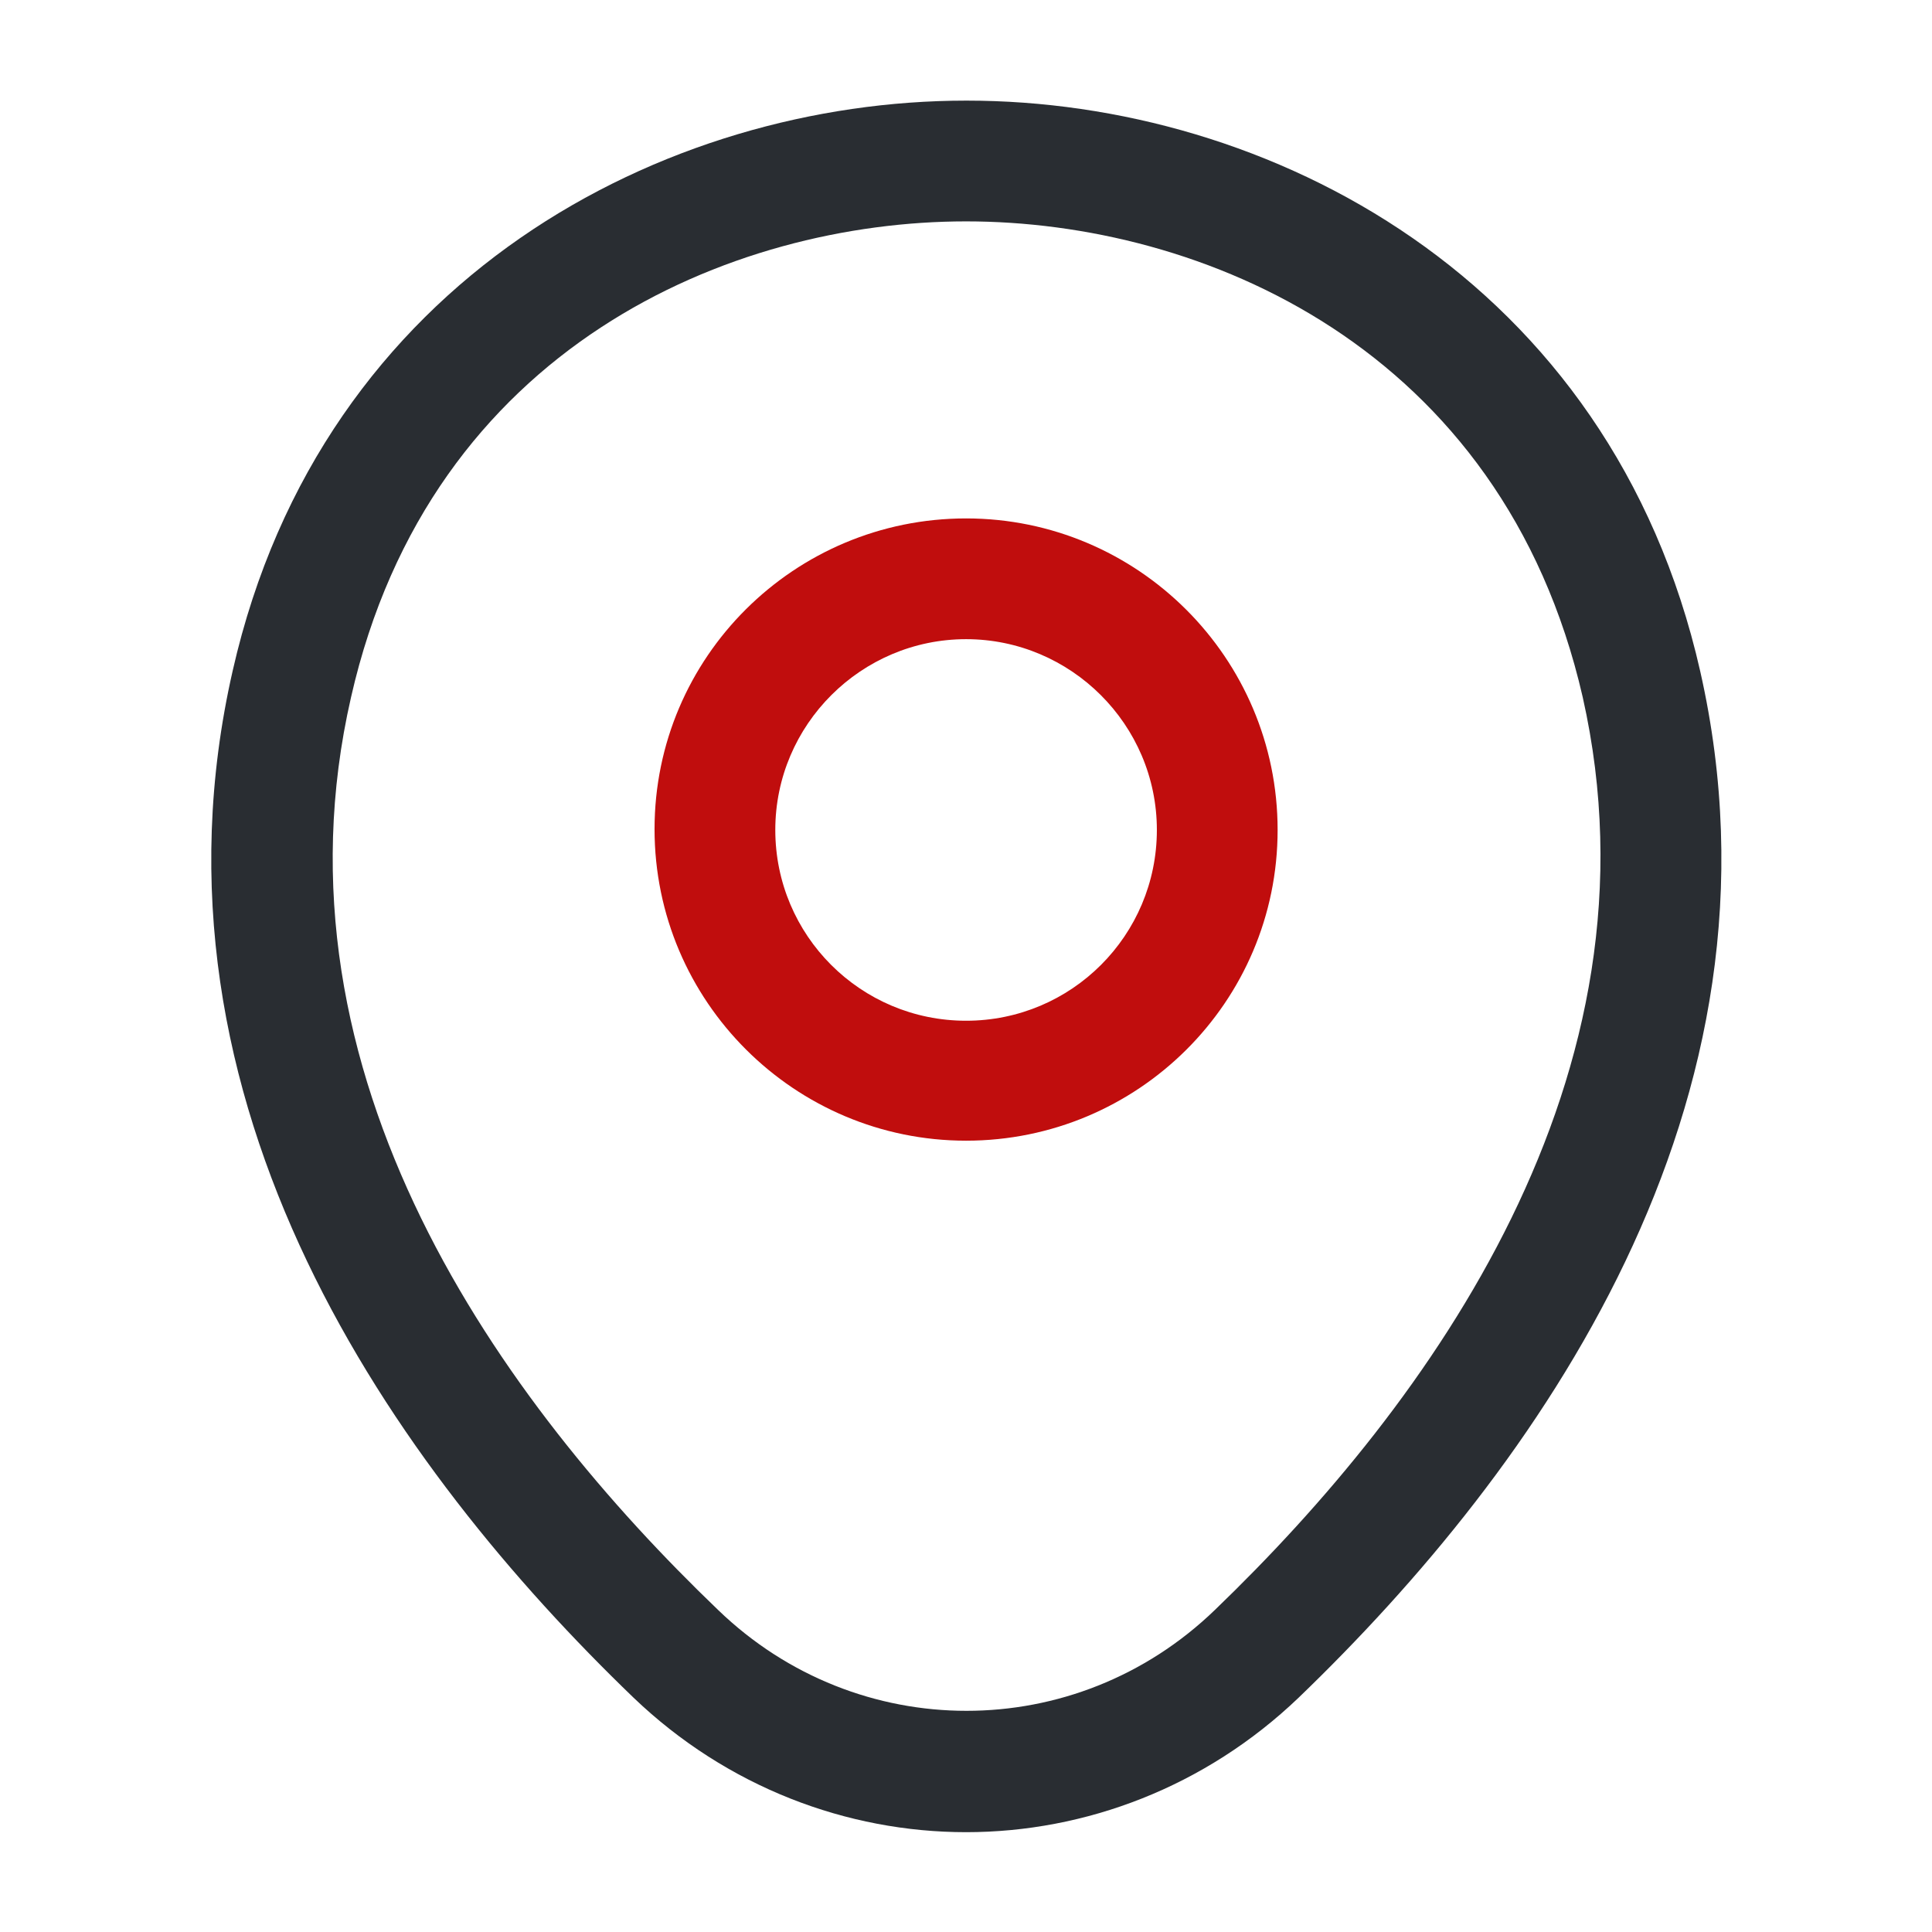 <svg width="24" height="24" viewBox="0 0 24 24" fill="none" xmlns="http://www.w3.org/2000/svg">
<path d="M12.001 14.17C9.871 14.17 8.131 12.44 8.131 10.3C8.131 8.16 9.871 6.44 12.001 6.44C14.131 6.44 15.871 8.17 15.871 10.31C15.871 12.45 14.131 14.17 12.001 14.17ZM12.001 7.94C10.701 7.94 9.631 9 9.631 10.31C9.631 11.62 10.691 12.68 12.001 12.68C13.311 12.68 14.371 11.62 14.371 10.31C14.371 9 13.301 7.94 12.001 7.94Z" fill="#C00D0D"/>
<path d="M12.001 22.76C10.521 22.76 9.031 22.2 7.871 21.09C4.921 18.25 1.661 13.72 2.891 8.33C4.001 3.44 8.271 1.25 12.001 1.25C12.001 1.25 12.001 1.25 12.011 1.25C15.741 1.25 20.011 3.44 21.121 8.34C22.341 13.73 19.081 18.25 16.131 21.09C14.971 22.2 13.481 22.76 12.001 22.76ZM12.001 2.75C9.091 2.75 5.351 4.3 4.361 8.66C3.281 13.37 6.241 17.43 8.921 20C10.651 21.67 13.361 21.67 15.091 20C17.761 17.43 20.721 13.37 19.661 8.66C18.661 4.3 14.911 2.75 12.001 2.75Z" fill="#292D32"/>
</svg>
